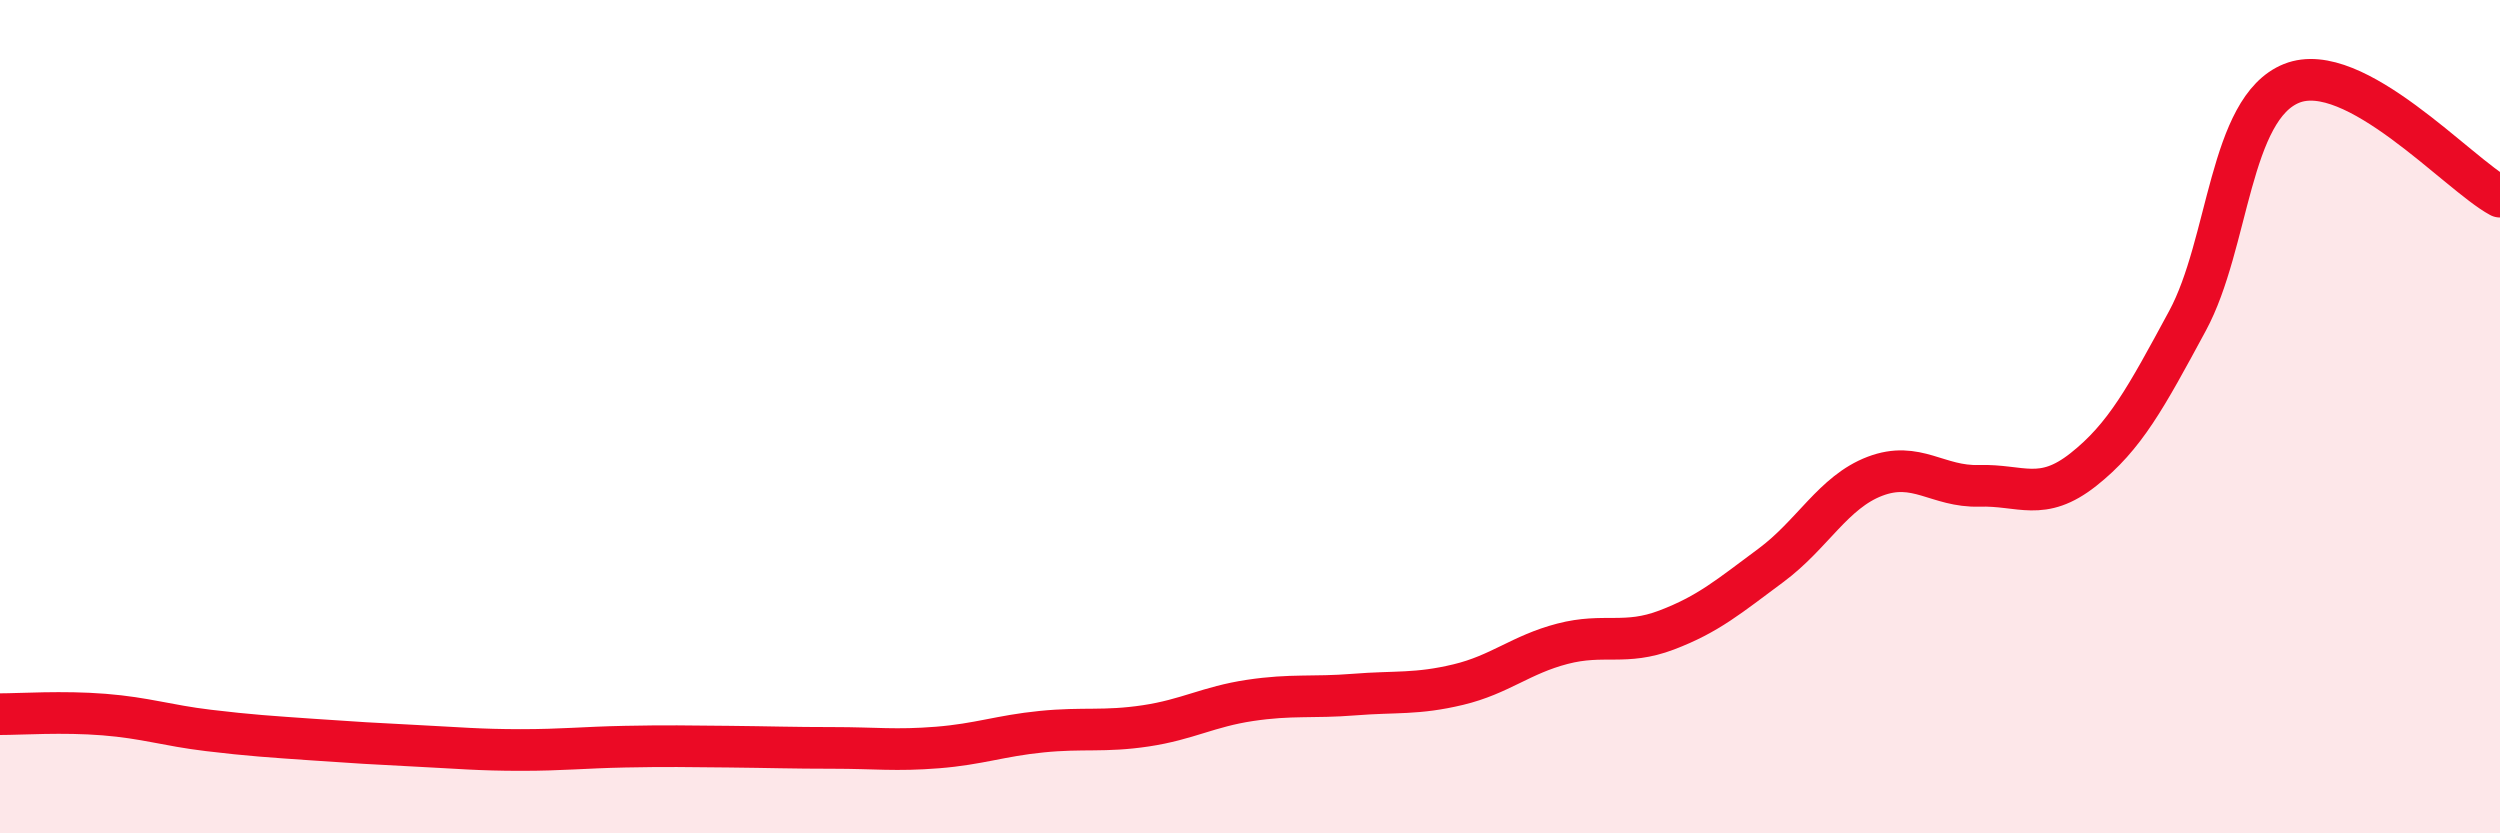 
    <svg width="60" height="20" viewBox="0 0 60 20" xmlns="http://www.w3.org/2000/svg">
      <path
        d="M 0,17.14 C 0.5,17.14 1.5,17.07 2.5,17.15 C 3.5,17.23 4,17.41 5,17.53 C 6,17.65 6.5,17.68 7.5,17.75 C 8.5,17.82 9,17.85 10,17.9 C 11,17.95 11.5,18 12.5,18 C 13.5,18 14,17.94 15,17.92 C 16,17.9 16.5,17.91 17.5,17.92 C 18.5,17.93 19,17.95 20,17.95 C 21,17.95 21.5,18.02 22.5,17.94 C 23.5,17.86 24,17.66 25,17.56 C 26,17.46 26.5,17.57 27.5,17.42 C 28.5,17.27 29,16.96 30,16.81 C 31,16.66 31.5,16.75 32.5,16.67 C 33.5,16.59 34,16.67 35,16.43 C 36,16.19 36.5,15.71 37.5,15.45 C 38.5,15.19 39,15.5 40,15.12 C 41,14.74 41.5,14.31 42.5,13.57 C 43.5,12.83 44,11.81 45,11.43 C 46,11.05 46.5,11.69 47.5,11.66 C 48.5,11.63 49,12.06 50,11.27 C 51,10.48 51.5,9.55 52.5,7.7 C 53.5,5.85 53.5,2.6 55,2 C 56.5,1.4 59,4.18 60,4.72L60 20L0 20Z"
        fill="#EB0A25"
        opacity="0.1"
        stroke-linecap="round"
        stroke-linejoin="round"
      />
      <path
        d="M 0,17.14 C 0.5,17.14 1.5,17.07 2.5,17.15 C 3.5,17.23 4,17.41 5,17.53 C 6,17.65 6.5,17.68 7.5,17.75 C 8.5,17.82 9,17.85 10,17.9 C 11,17.95 11.5,18 12.5,18 C 13.5,18 14,17.94 15,17.92 C 16,17.9 16.5,17.91 17.5,17.92 C 18.5,17.93 19,17.95 20,17.95 C 21,17.95 21.5,18.02 22.5,17.94 C 23.5,17.86 24,17.66 25,17.56 C 26,17.46 26.5,17.57 27.5,17.42 C 28.5,17.27 29,16.96 30,16.81 C 31,16.66 31.5,16.75 32.5,16.67 C 33.5,16.59 34,16.67 35,16.43 C 36,16.19 36.5,15.71 37.5,15.45 C 38.5,15.19 39,15.5 40,15.12 C 41,14.74 41.5,14.31 42.5,13.57 C 43.5,12.83 44,11.81 45,11.43 C 46,11.05 46.5,11.69 47.5,11.66 C 48.5,11.63 49,12.06 50,11.27 C 51,10.48 51.5,9.55 52.5,7.7 C 53.5,5.85 53.5,2.6 55,2 C 56.5,1.4 59,4.18 60,4.72"
        stroke="#EB0A25"
        stroke-width="1"
        fill="none"
        stroke-linecap="round"
        stroke-linejoin="round"
      />
    </svg>
  